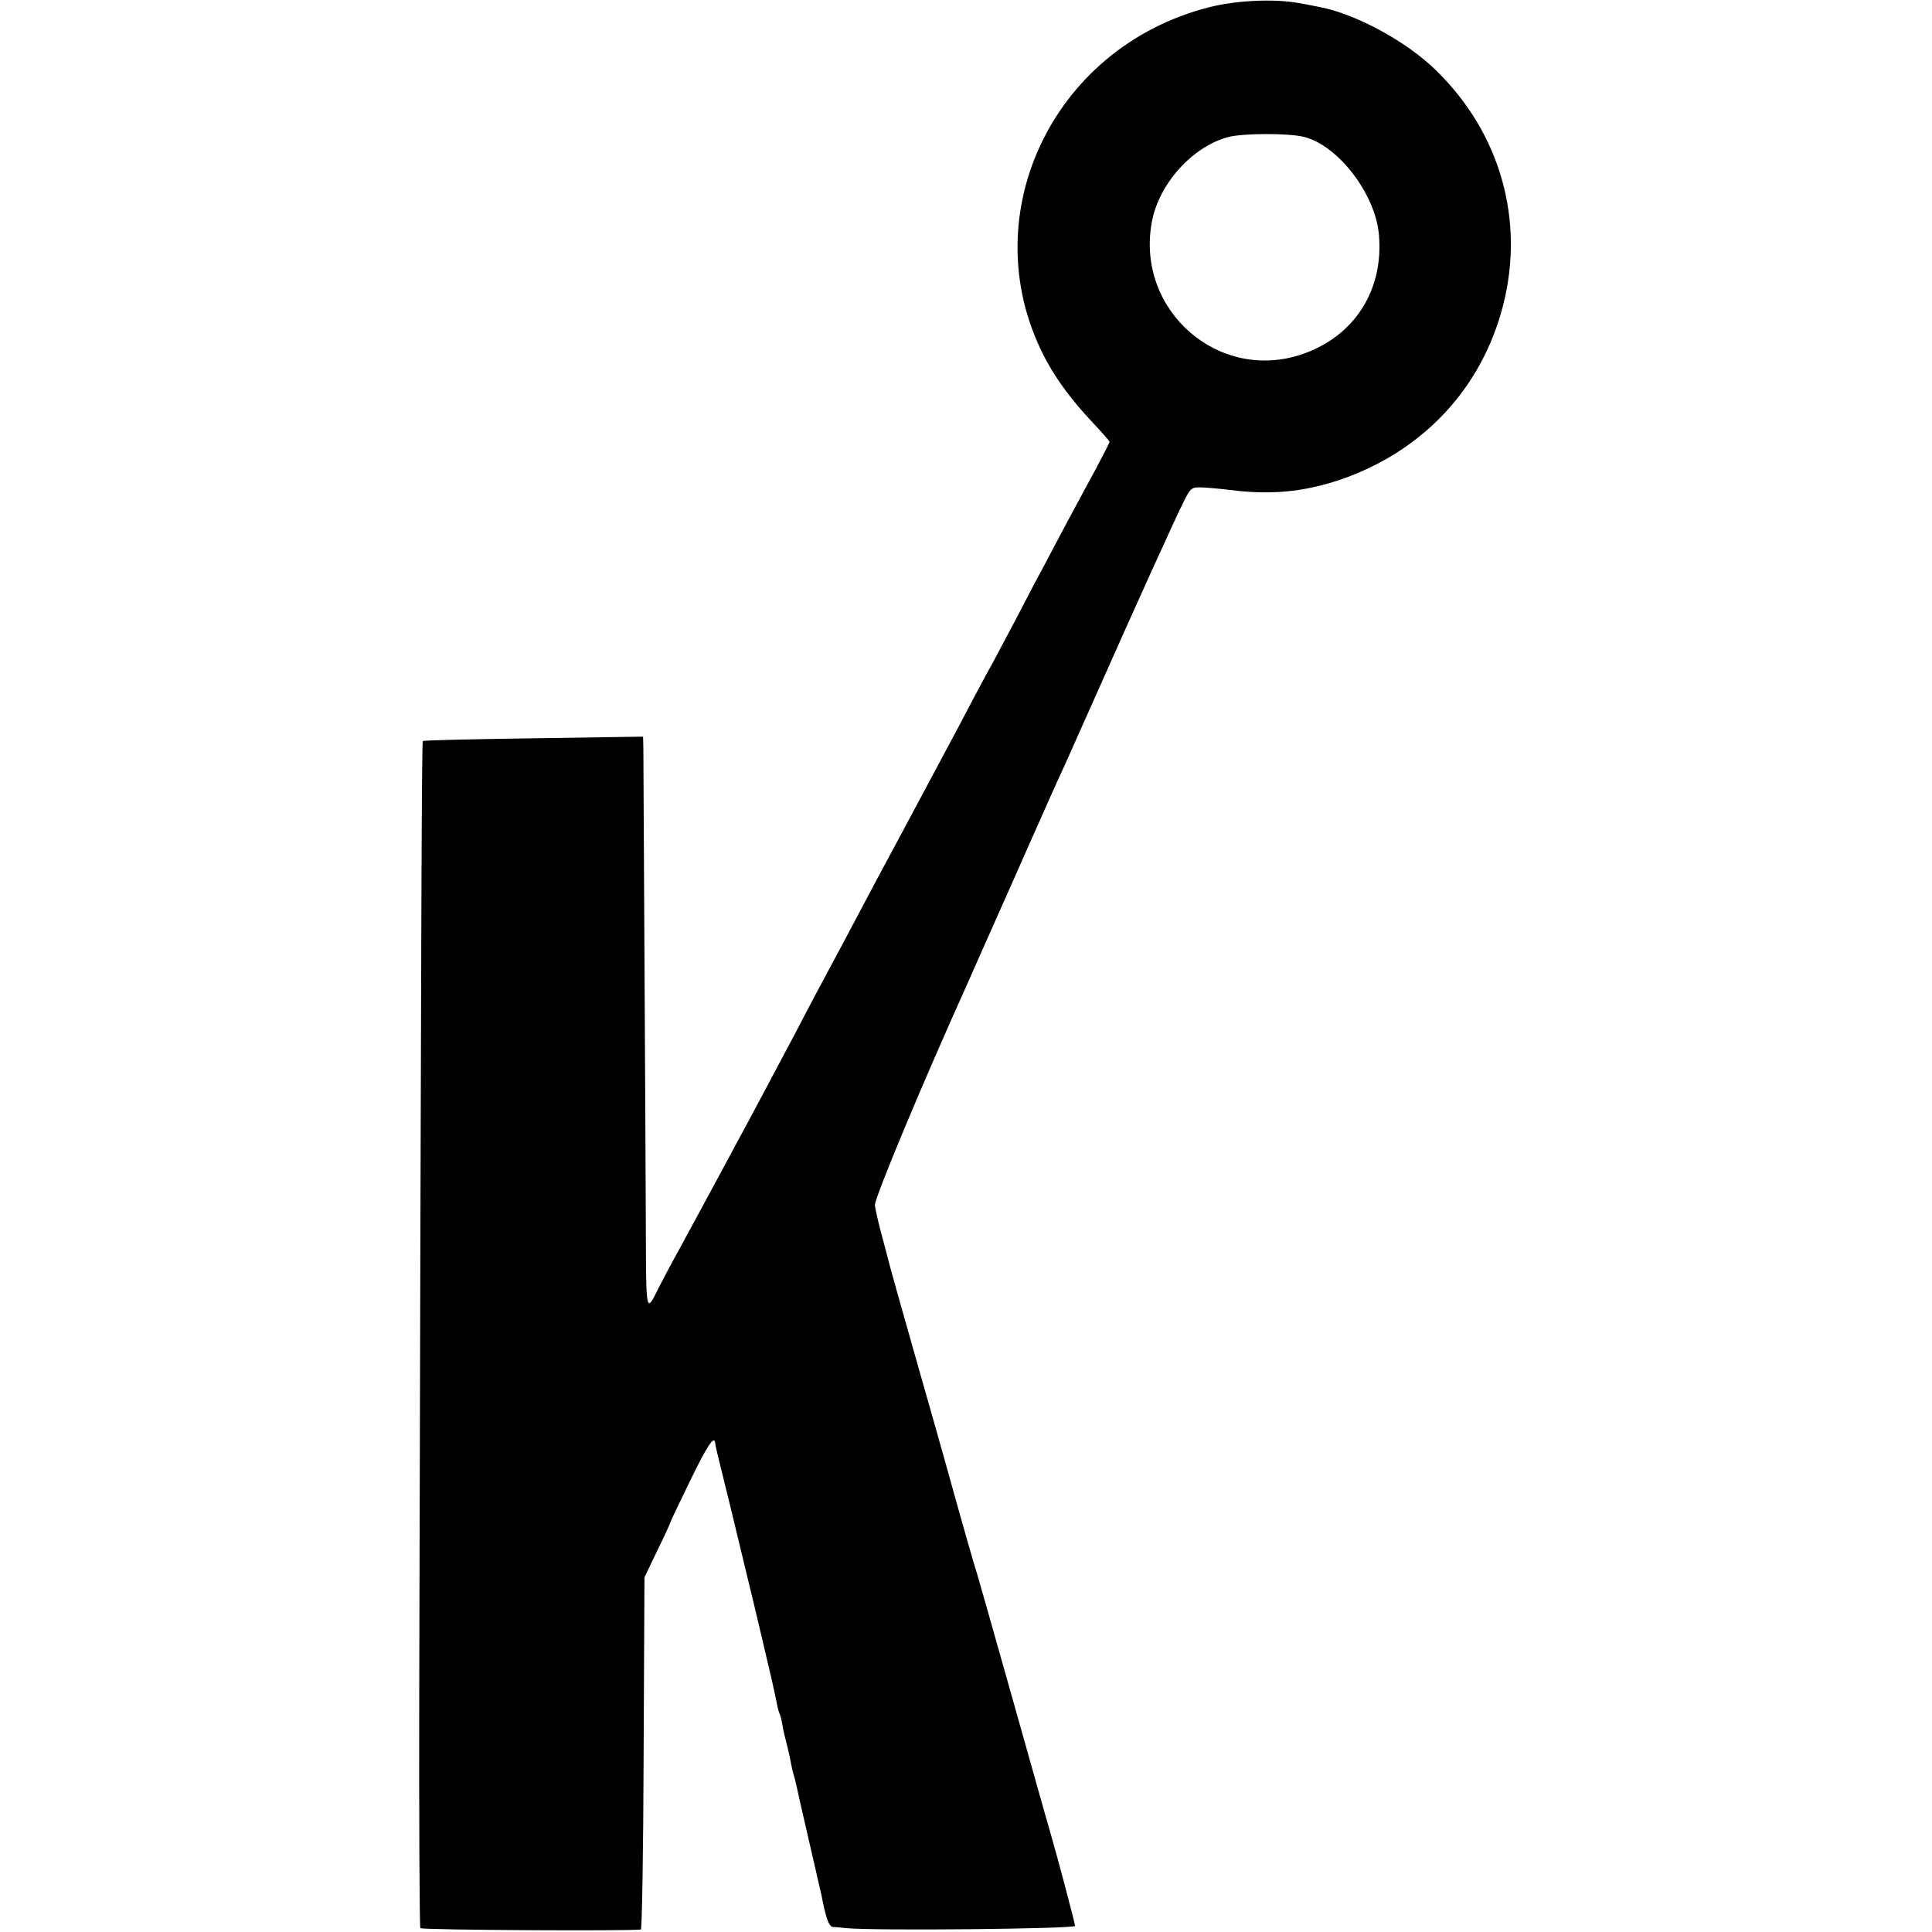 <?xml version="1.0" standalone="no" ?>
<!DOCTYPE svg PUBLIC "-//W3C//DTD SVG 20010904//EN" "http://www.w3.org/TR/2001/REC-SVG-20010904/DTD/svg10.dtd">
<svg
  version="1.0"
  xmlns="http://www.w3.org/2000/svg"
  width="700pt"
  height="700pt"
  viewBox="0 0 700 700"
  preserveAspectRatio="xMidYMid meet">
<g transform="translate(0,700) scale(0.1,-0.1)" fill="#000000" stroke="none">
<path
      d="M4382 6974 c-578 -146 -866 -775 -589 -1284 41 -74 92 -142 165 -220
34 -36 62 -68 62 -71 0 -3 -22 -46 -48 -95 -27 -49 -72 -134 -102 -189 -29
-55 -70 -131 -90 -170 -21 -38 -66 -124 -100 -190 -35 -66 -73 -138 -85 -160
-13 -22 -45 -83 -73 -135 -27 -52 -64 -122 -82 -155 -64 -120 -108 -202 -155
-290 -26 -49 -60 -112 -75 -140 -15 -27 -51 -95 -80 -150 -52 -99 -93 -175
-169 -317 -21 -40 -59 -111 -83 -158 -88 -165 -141 -266 -173 -325 -18 -33
-49 -90 -69 -128 -58 -108 -100 -185 -166 -307 -35 -63 -72 -133 -83 -155 -47
-95 -46 -99 -47 216 -1 317 -9 1666 -9 1737 l-1 43 -397 -6 c-218 -3 -398 -7
-401 -10 -4 -4 -6 -559 -13 -3426 -1 -476 1 -870 4 -875 4 -7 750 -11 799 -5
4 1 9 288 10 639 l3 637 47 98 c27 55 48 101 48 104 0 2 32 69 71 149 61 126
87 164 90 137 1 -11 1 -13 58 -243 59 -243 118 -489 125 -522 3 -12 13 -54 22
-93 8 -38 18 -81 20 -94 3 -14 7 -28 9 -31 2 -4 7 -22 10 -41 3 -19 11 -52 17
-74 5 -22 12 -51 14 -65 3 -14 7 -33 10 -42 3 -9 7 -25 9 -35 2 -10 22 -99 45
-198 23 -99 43 -189 46 -200 16 -84 27 -115 42 -117 10 0 31 -2 47 -4 101 -10
821 -3 830 8 2 3 -67 262 -95 358 -6 19 -64 226 -130 460 -66 234 -124 439
-129 455 -9 26 -59 201 -121 425 -10 36 -57 202 -105 370 -48 168 -88 312 -90
320 -2 8 -15 58 -29 110 -14 52 -26 104 -26 114 0 29 175 447 328 786 11 25
39 88 62 140 23 52 50 113 60 135 10 22 54 121 98 221 76 171 101 228 143 319
10 22 58 130 107 240 155 349 294 655 321 708 25 50 28 52 66 51 22 -1 67 -5
100 -9 146 -19 266 -8 398 36 300 102 514 329 592 629 81 311 -9 629 -243 856
-107 105 -293 205 -423 229 -13 3 -46 9 -74 14 -87 16 -226 10 -323 -15z m338
-469 c124 -27 263 -205 276 -355 18 -200 -87 -366 -274 -432 -304 -107 -607
156 -549 476 25 140 148 276 279 310 54 13 208 14 268 1z"
    />
</g>
</svg>
